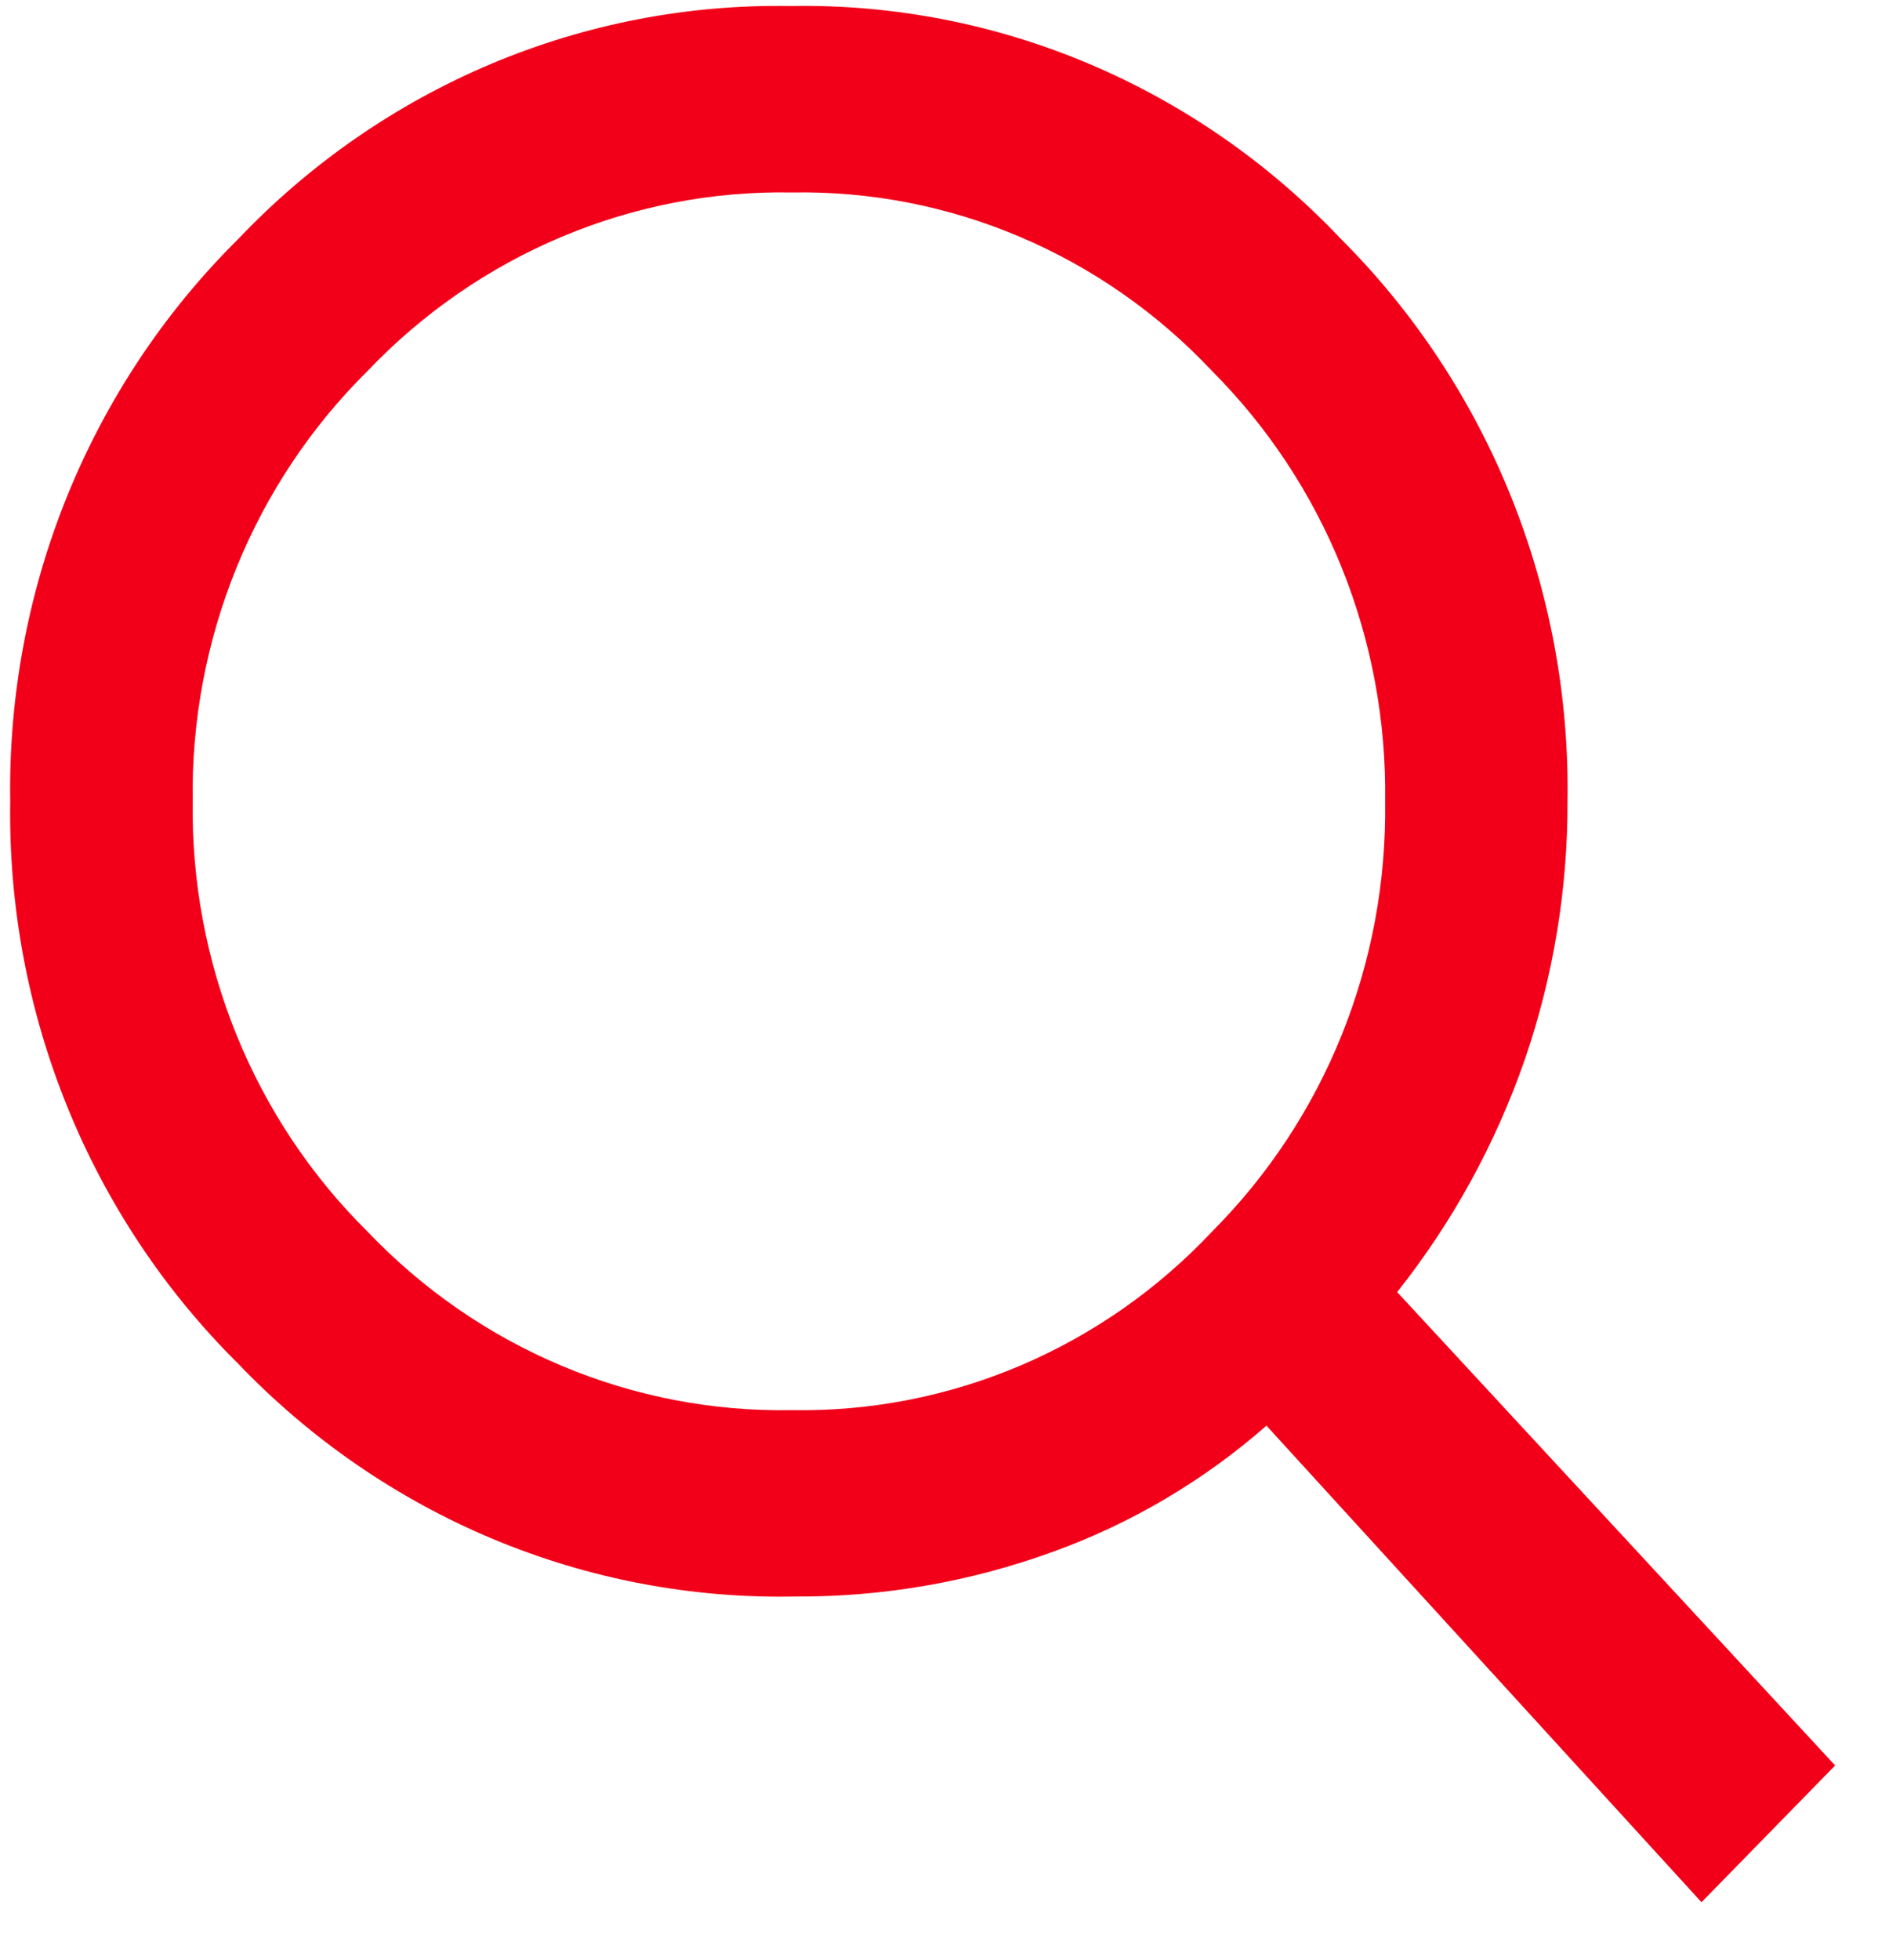 <svg width="27" height="28" viewBox="0 0 27 28" fill="none" xmlns="http://www.w3.org/2000/svg">
<g style="mix-blend-mode:multiply">
<path d="M24.32 27.179L18.102 20.37C17.205 21.155 16.174 21.765 15.06 22.168C13.874 22.601 12.622 22.819 11.362 22.811C9.883 22.841 8.414 22.561 7.045 21.989C5.676 21.416 4.436 20.563 3.403 19.483C2.351 18.441 1.52 17.191 0.96 15.809C0.4 14.428 0.123 12.943 0.146 11.448C0.123 9.953 0.4 8.468 0.961 7.086C1.522 5.705 2.354 4.455 3.406 3.414C4.429 2.338 5.657 1.488 7.014 0.915C8.371 0.343 9.829 0.061 11.297 0.086C12.762 0.059 14.217 0.341 15.571 0.914C16.924 1.487 18.148 2.338 19.166 3.414C20.213 4.459 21.04 5.711 21.597 7.094C22.154 8.476 22.429 9.96 22.405 11.455C22.408 12.707 22.202 13.95 21.797 15.132C21.378 16.34 20.76 17.466 19.97 18.461L26.23 25.225L24.32 27.179ZM11.319 20.148C12.439 20.168 13.55 19.951 14.583 19.512C15.616 19.073 16.55 18.421 17.325 17.596C18.123 16.796 18.755 15.839 19.18 14.782C19.605 13.725 19.815 12.591 19.798 11.449C19.815 10.307 19.605 9.173 19.18 8.116C18.755 7.059 18.123 6.102 17.325 5.302C16.55 4.477 15.616 3.825 14.583 3.386C13.55 2.946 12.439 2.73 11.319 2.75C10.191 2.729 9.07 2.945 8.027 3.384C6.983 3.823 6.039 4.476 5.252 5.302C4.447 6.098 3.81 7.054 3.38 8.111C2.95 9.169 2.737 10.305 2.754 11.449C2.738 12.593 2.951 13.729 3.38 14.786C3.81 15.844 4.447 16.8 5.252 17.596C6.039 18.422 6.983 19.075 8.027 19.514C9.07 19.953 10.191 20.169 11.319 20.148Z" fill="#F20019"/>
</g>
</svg>
